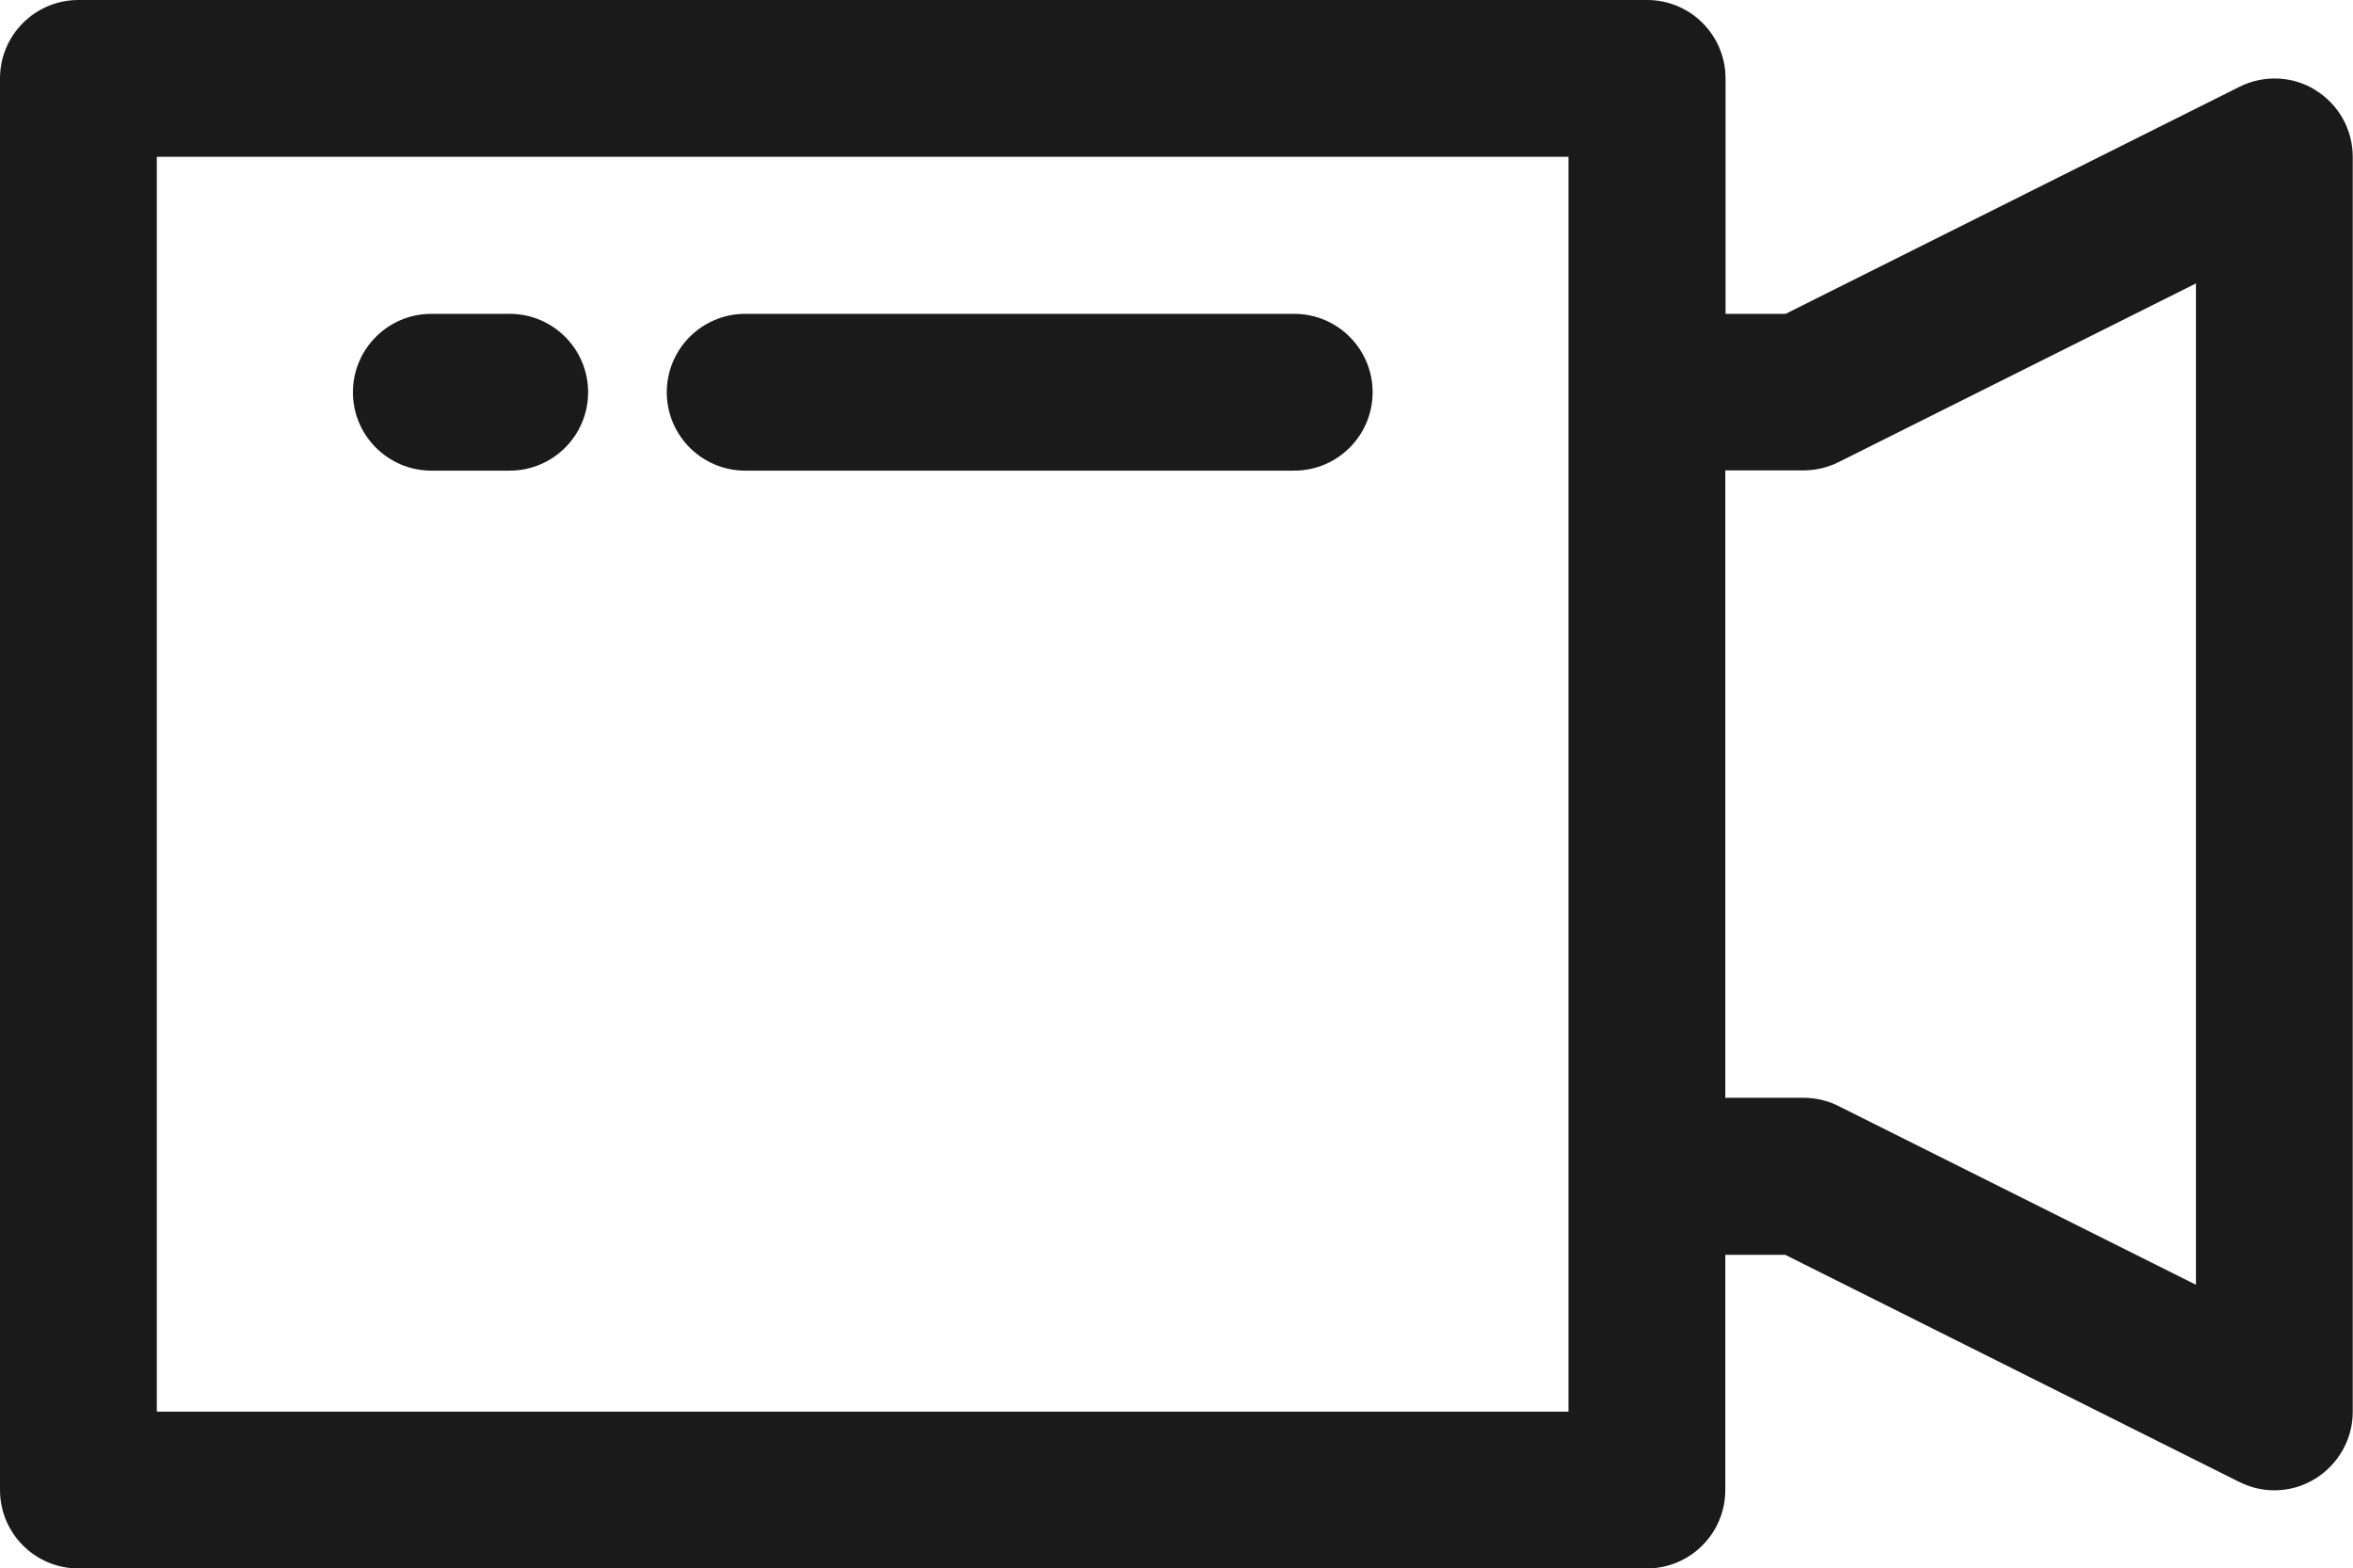 <?xml version="1.0" encoding="UTF-8"?>
<svg id="Capa_2" data-name="Capa 2" xmlns="http://www.w3.org/2000/svg" viewBox="0 0 89.74 59.82">
  <defs>
    <style>
      .cls-1 {
        fill: #1a1a1a;
        stroke-width: 0px;
      }
    </style>
  </defs>
  <g id="Capa_1-2" data-name="Capa 1">
    <g>
      <path class="cls-1" d="M88.32,3.44c-.89-.55-1.98-.59-2.91-.13l-17.31,8.66h-2.29V2.99c0-1.65-1.34-2.99-2.99-2.99H2.99C1.34,0,0,1.34,0,2.99v53.84c0,1.65,1.34,2.99,2.99,2.99h59.82c1.65,0,2.99-1.34,2.99-2.99v-8.97h2.29l17.31,8.66c.42.21.88.32,1.34.32.55,0,1.09-.15,1.57-.45.88-.55,1.42-1.51,1.42-2.54V5.98c0-1.04-.54-2-1.42-2.54ZM59.82,53.84H5.98V5.98h53.84v47.86ZM83.75,49l-13.62-6.81c-.41-.21-.87-.32-1.34-.32h-2.99v-23.93h2.99c.46,0,.92-.11,1.34-.32l13.62-6.81v38.18Z"/>
      <path class="cls-1" d="M28.42,17.95h20.94c1.65,0,2.99-1.34,2.99-2.99s-1.34-2.99-2.99-2.99h-20.94c-1.65,0-2.99,1.34-2.99,2.99s1.34,2.99,2.99,2.99Z"/>
      <path class="cls-1" d="M16.45,17.95h2.99c1.65,0,2.99-1.34,2.99-2.99s-1.34-2.99-2.99-2.99h-2.99c-1.65,0-2.99,1.34-2.99,2.99s1.34,2.99,2.99,2.99Z"/>
    </g>
  </g>
</svg>